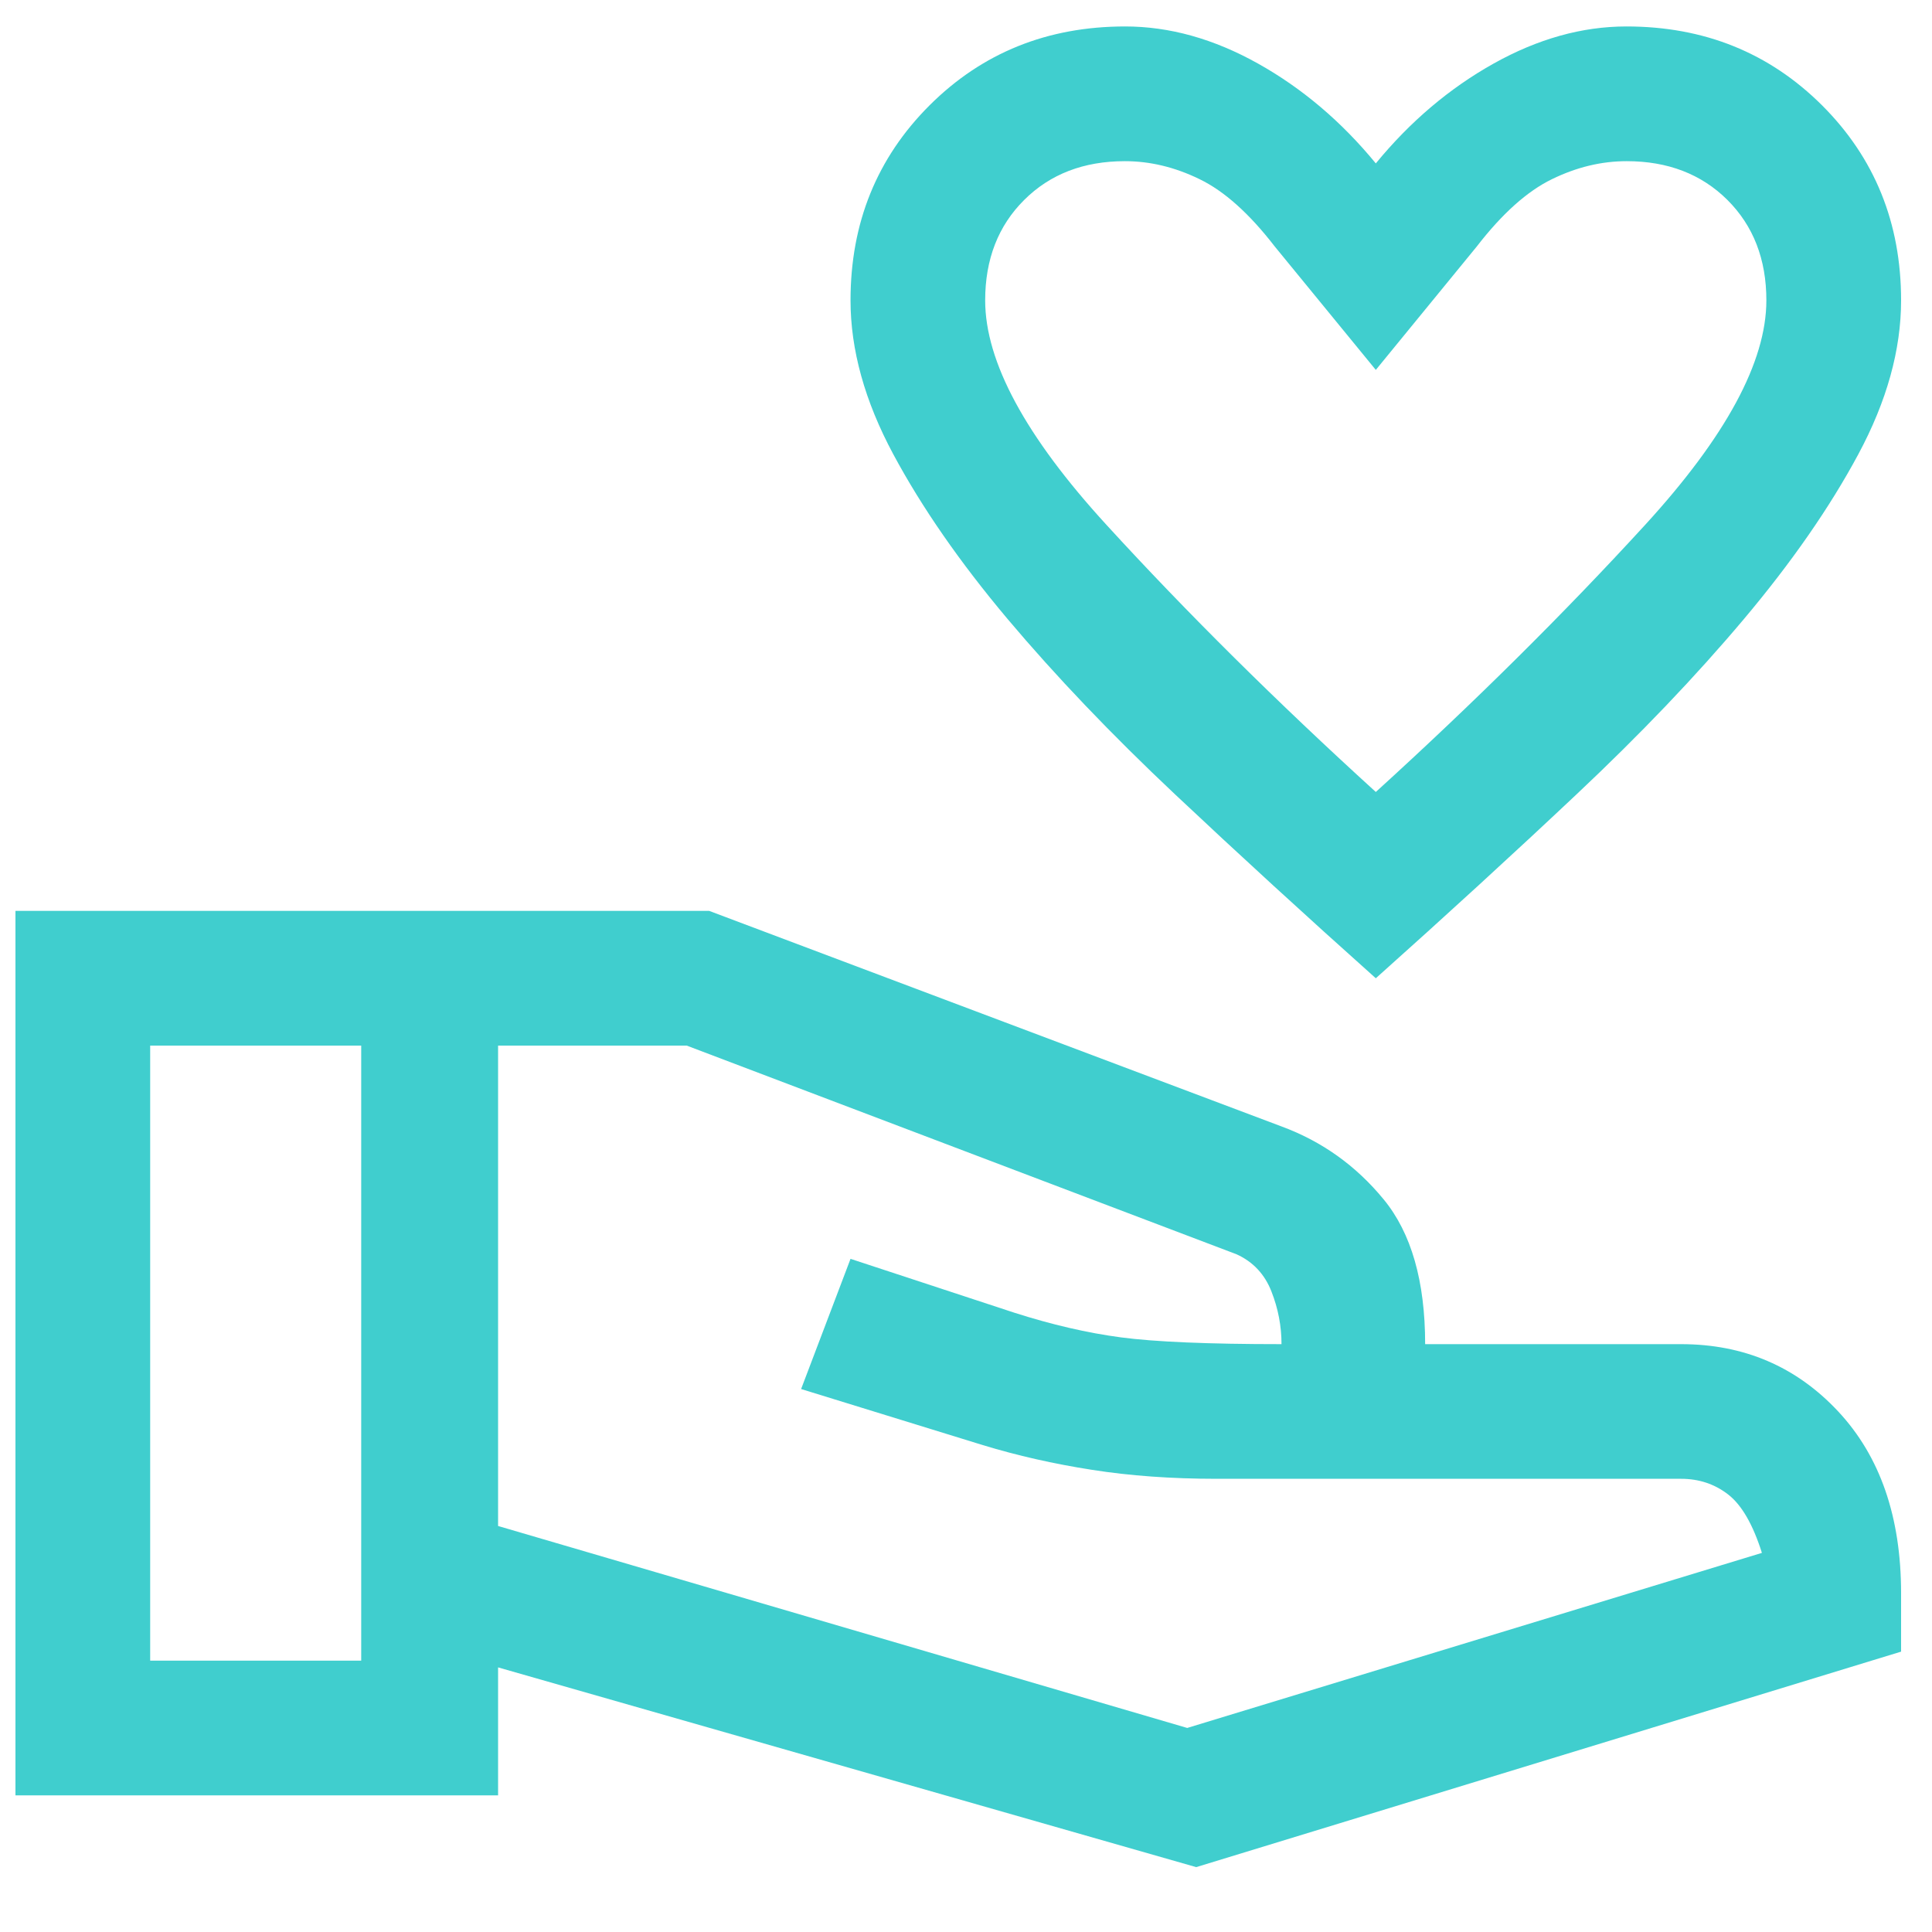 <svg xmlns="http://www.w3.org/2000/svg" width="26" height="26" viewBox="0 0 26 26" fill="none"><path d="M18.515 13.165C17.568 12.319 16.667 11.493 15.811 10.688C14.955 9.882 14.206 9.097 13.562 8.333C12.919 7.569 12.406 6.829 12.022 6.114C11.638 5.399 11.446 4.708 11.446 4.042C11.446 3 11.801 2.125 12.51 1.417C13.219 0.71 14.097 0.356 15.142 0.356C15.739 0.356 16.335 0.523 16.929 0.855C17.523 1.187 18.052 1.635 18.515 2.199C18.978 1.635 19.507 1.187 20.101 0.855C20.695 0.523 21.291 0.356 21.888 0.356C22.933 0.356 23.81 0.71 24.52 1.417C25.229 2.125 25.584 3 25.584 4.042C25.584 4.708 25.392 5.399 25.008 6.114C24.624 6.829 24.11 7.569 23.467 8.333C22.824 9.097 22.073 9.884 21.213 10.693C20.354 11.502 19.454 12.326 18.515 13.165ZM18.515 10.658C19.844 9.449 21.052 8.251 22.14 7.063C23.227 5.875 23.771 4.868 23.771 4.042C23.771 3.49 23.596 3.039 23.247 2.691C22.897 2.343 22.445 2.169 21.891 2.169C21.553 2.169 21.218 2.249 20.886 2.411C20.554 2.572 20.216 2.874 19.874 3.317L18.515 4.978L17.155 3.317C16.813 2.874 16.476 2.572 16.143 2.411C15.811 2.249 15.476 2.169 15.139 2.169C14.584 2.169 14.132 2.343 13.783 2.691C13.433 3.039 13.258 3.49 13.258 4.042C13.258 4.868 13.802 5.875 14.89 7.063C15.977 8.251 17.186 9.449 18.515 10.658ZM16.098 25.127L6.703 22.439V24.161H0.208V12.258H9.543L17.246 15.159C17.79 15.36 18.248 15.687 18.62 16.14C18.993 16.593 19.179 17.243 19.179 18.089H22.623C23.469 18.089 24.174 18.391 24.738 18.995C25.302 19.599 25.584 20.415 25.584 21.442V22.227L16.098 25.127ZM2.021 22.348H4.861V14.071H2.021V22.348ZM15.977 23.254L23.711 20.898C23.59 20.515 23.439 20.254 23.258 20.113C23.076 19.972 22.865 19.901 22.623 19.901H16.37C15.766 19.901 15.207 19.861 14.693 19.78C14.18 19.7 13.691 19.589 13.228 19.448L10.781 18.693L11.446 16.941L13.651 17.666C14.155 17.827 14.633 17.938 15.086 17.998C15.539 18.058 16.259 18.089 17.246 18.089C17.246 17.847 17.201 17.61 17.11 17.379C17.019 17.147 16.863 16.981 16.642 16.88L9.241 14.071H6.703V20.536L15.977 23.254Z" fill="#40CECE"></path></svg>